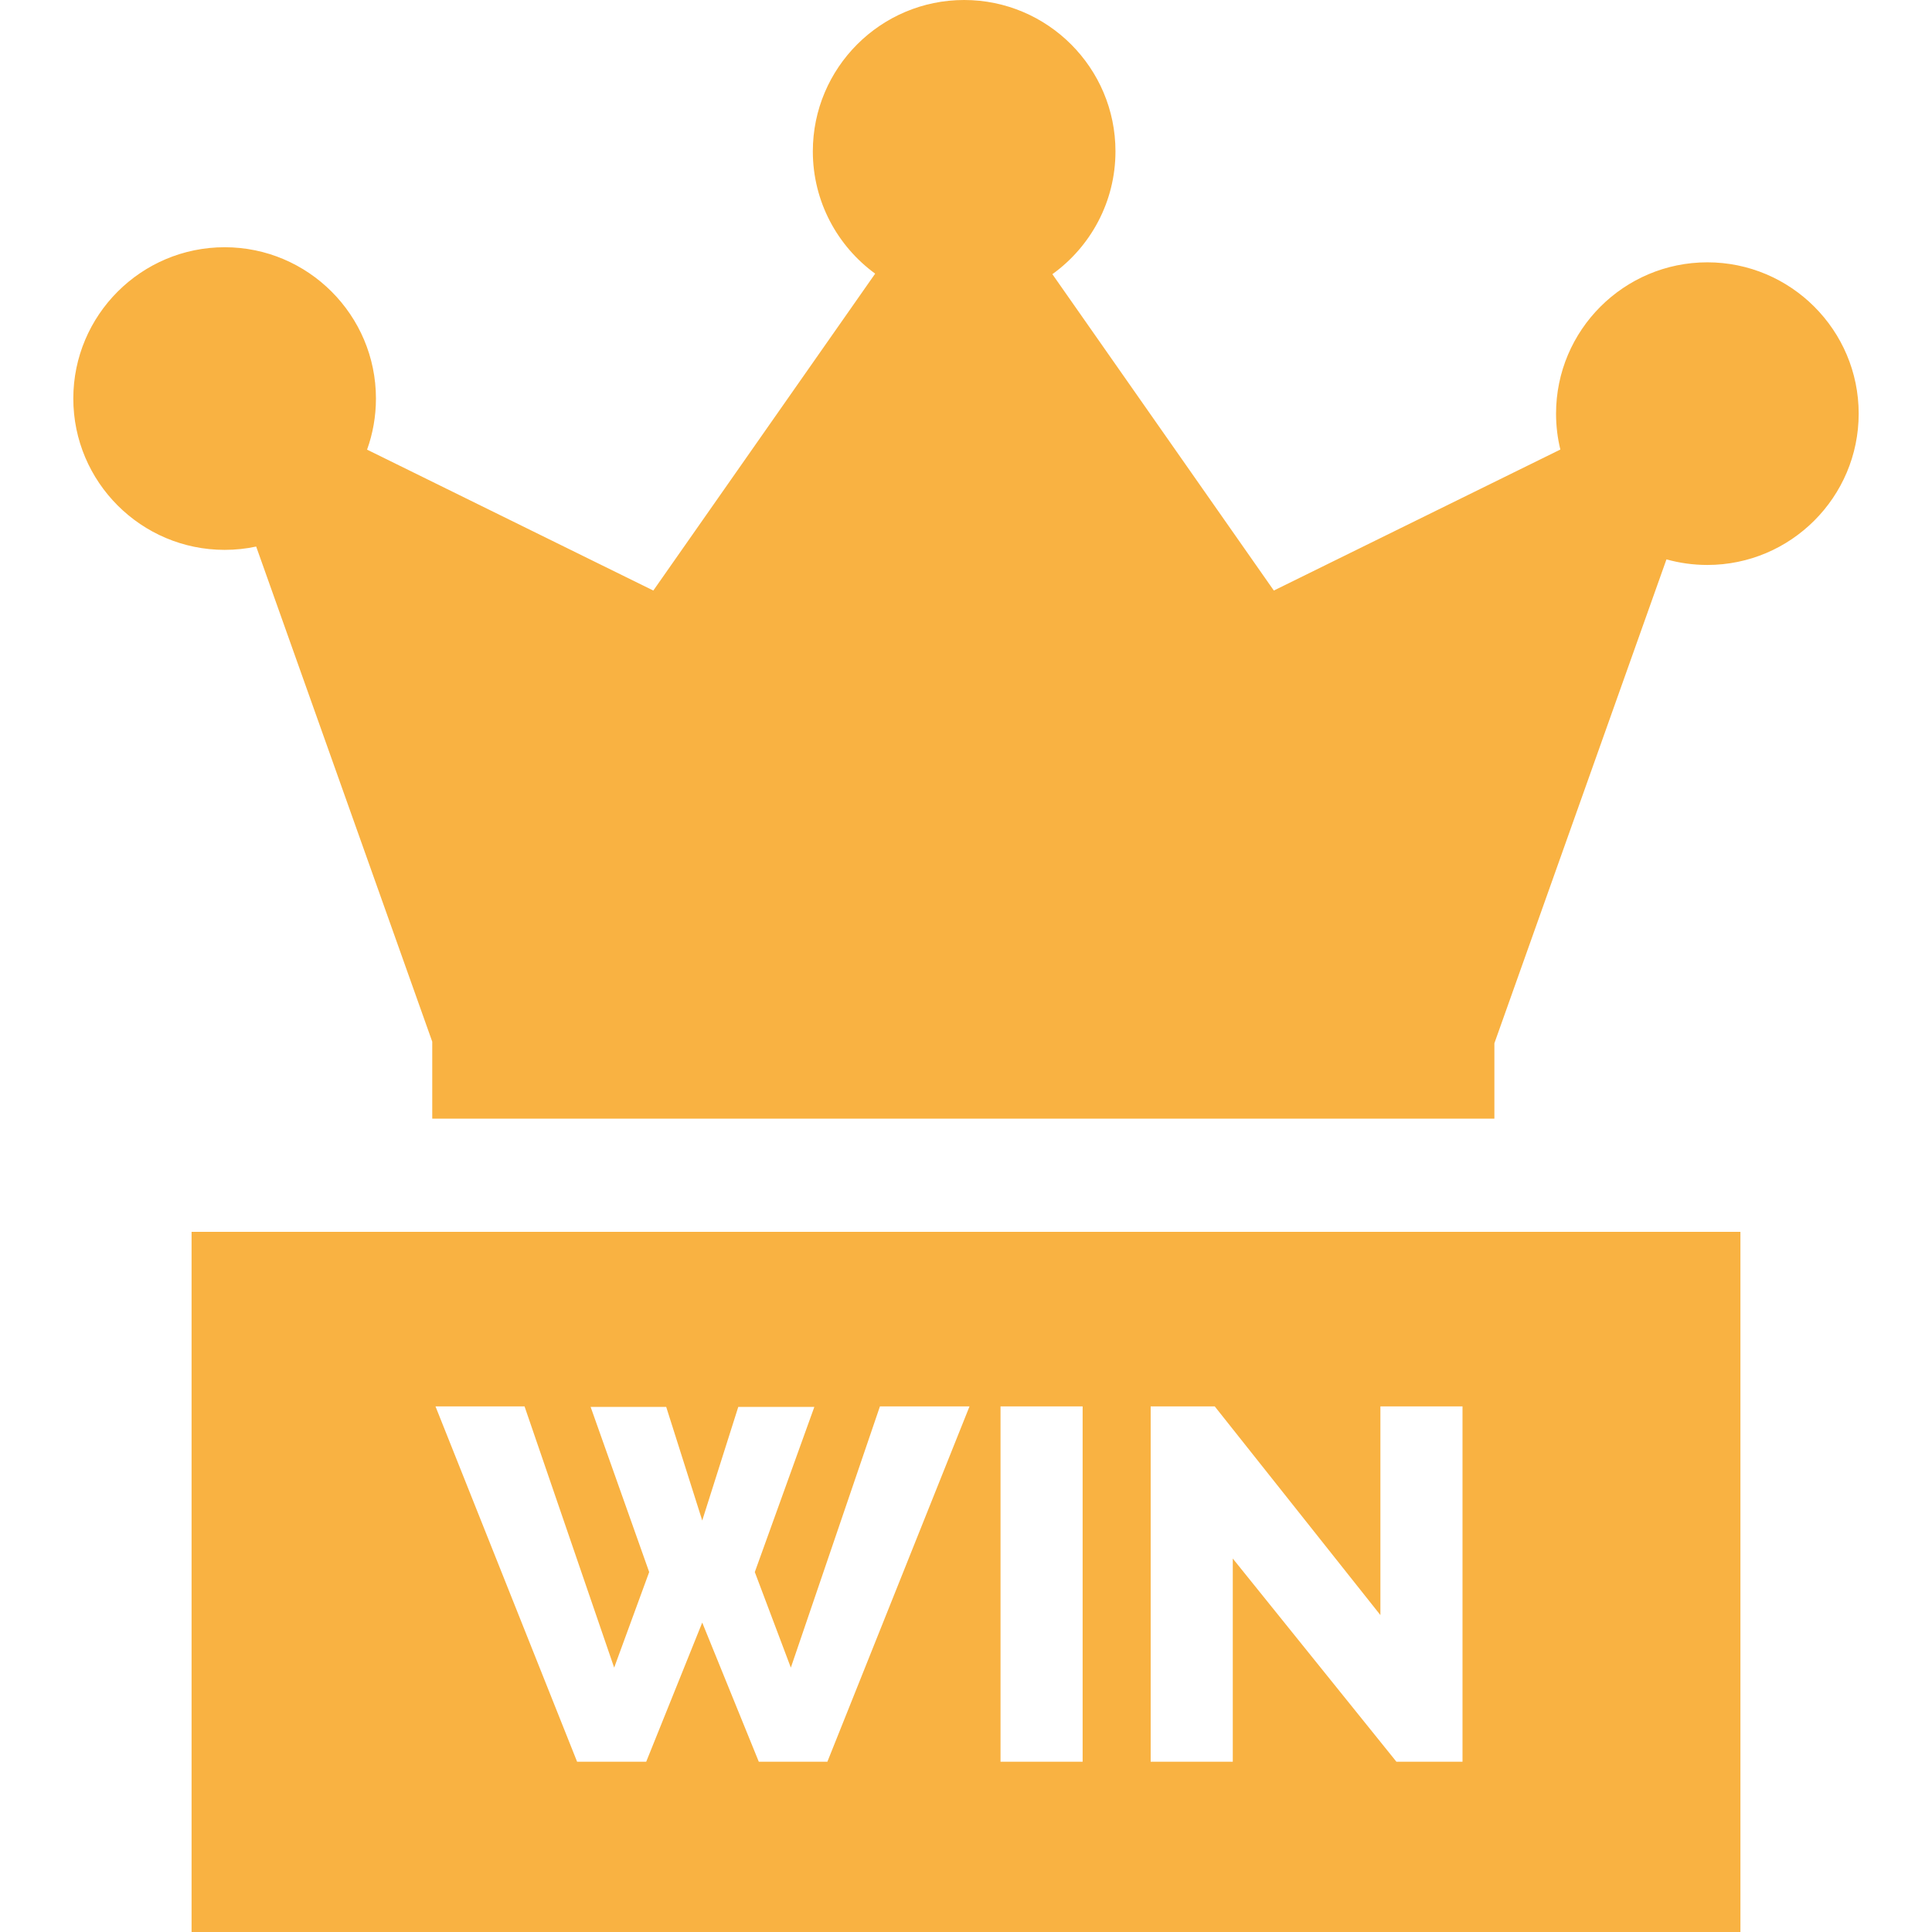 <svg xmlns="http://www.w3.org/2000/svg" version="1.1" xmlns:xlink="http://www.w3.org/1999/xlink" width="512" height="512" x="0" y="0" viewBox="0 0 512 512" style="enable-background:new 0 0 512 512" xml:space="preserve" class=""><g><path d="M452.46 69.52c-22.11 0-40.09 17.99-40.09 40.1 0 3.28.39 6.46 1.14 9.51l-75.93 37.37-58.69-83.84c10.12-7.28 16.72-19.17 16.72-32.56 0-22.11-17.99-40.1-40.11-40.1-22.11 0-40.09 17.99-40.09 40.1 0 13.31 6.52 25.13 16.52 32.42l-58.79 83.98-75.86-37.34c1.52-4.23 2.35-8.79 2.35-13.54 0-22.11-17.98-40.1-40.09-40.1-22.12 0-40.11 17.99-40.11 40.1s17.99 40.1 40.11 40.1c2.86 0 5.66-.3 8.35-.88l46.66 131.21v20.4h281.48v-19.98l45.6-128.23c3.45.96 7.08 1.48 10.83 1.48 22.12 0 40.11-17.99 40.11-40.1 0-22.11-17.99-40.1-40.11-40.1zM50.77 512h410.46V326.45H50.77V512zm254.17-139.29h16.98l43.9 55.3v-55.3h21.76v94.17h-17.51l-43.37-53.85v53.85h-21.76v-94.17zm-39.79 0h21.76v94.17h-21.76v-94.17zm-126.14 0 23.75 69.23 9.28-25.33-15.52-43.77h20.03l9.55 30.11 9.55-30.11h20.16l-15.78 43.77 9.55 25.33 23.61-69.23h23.74l-37.67 94.17h-18.17L186.1 430l-14.85 36.88h-18.31l-37.53-94.17h23.6z" fill="#f9b242" opacity="1" data-original="#000000" class=""></path></g></svg>